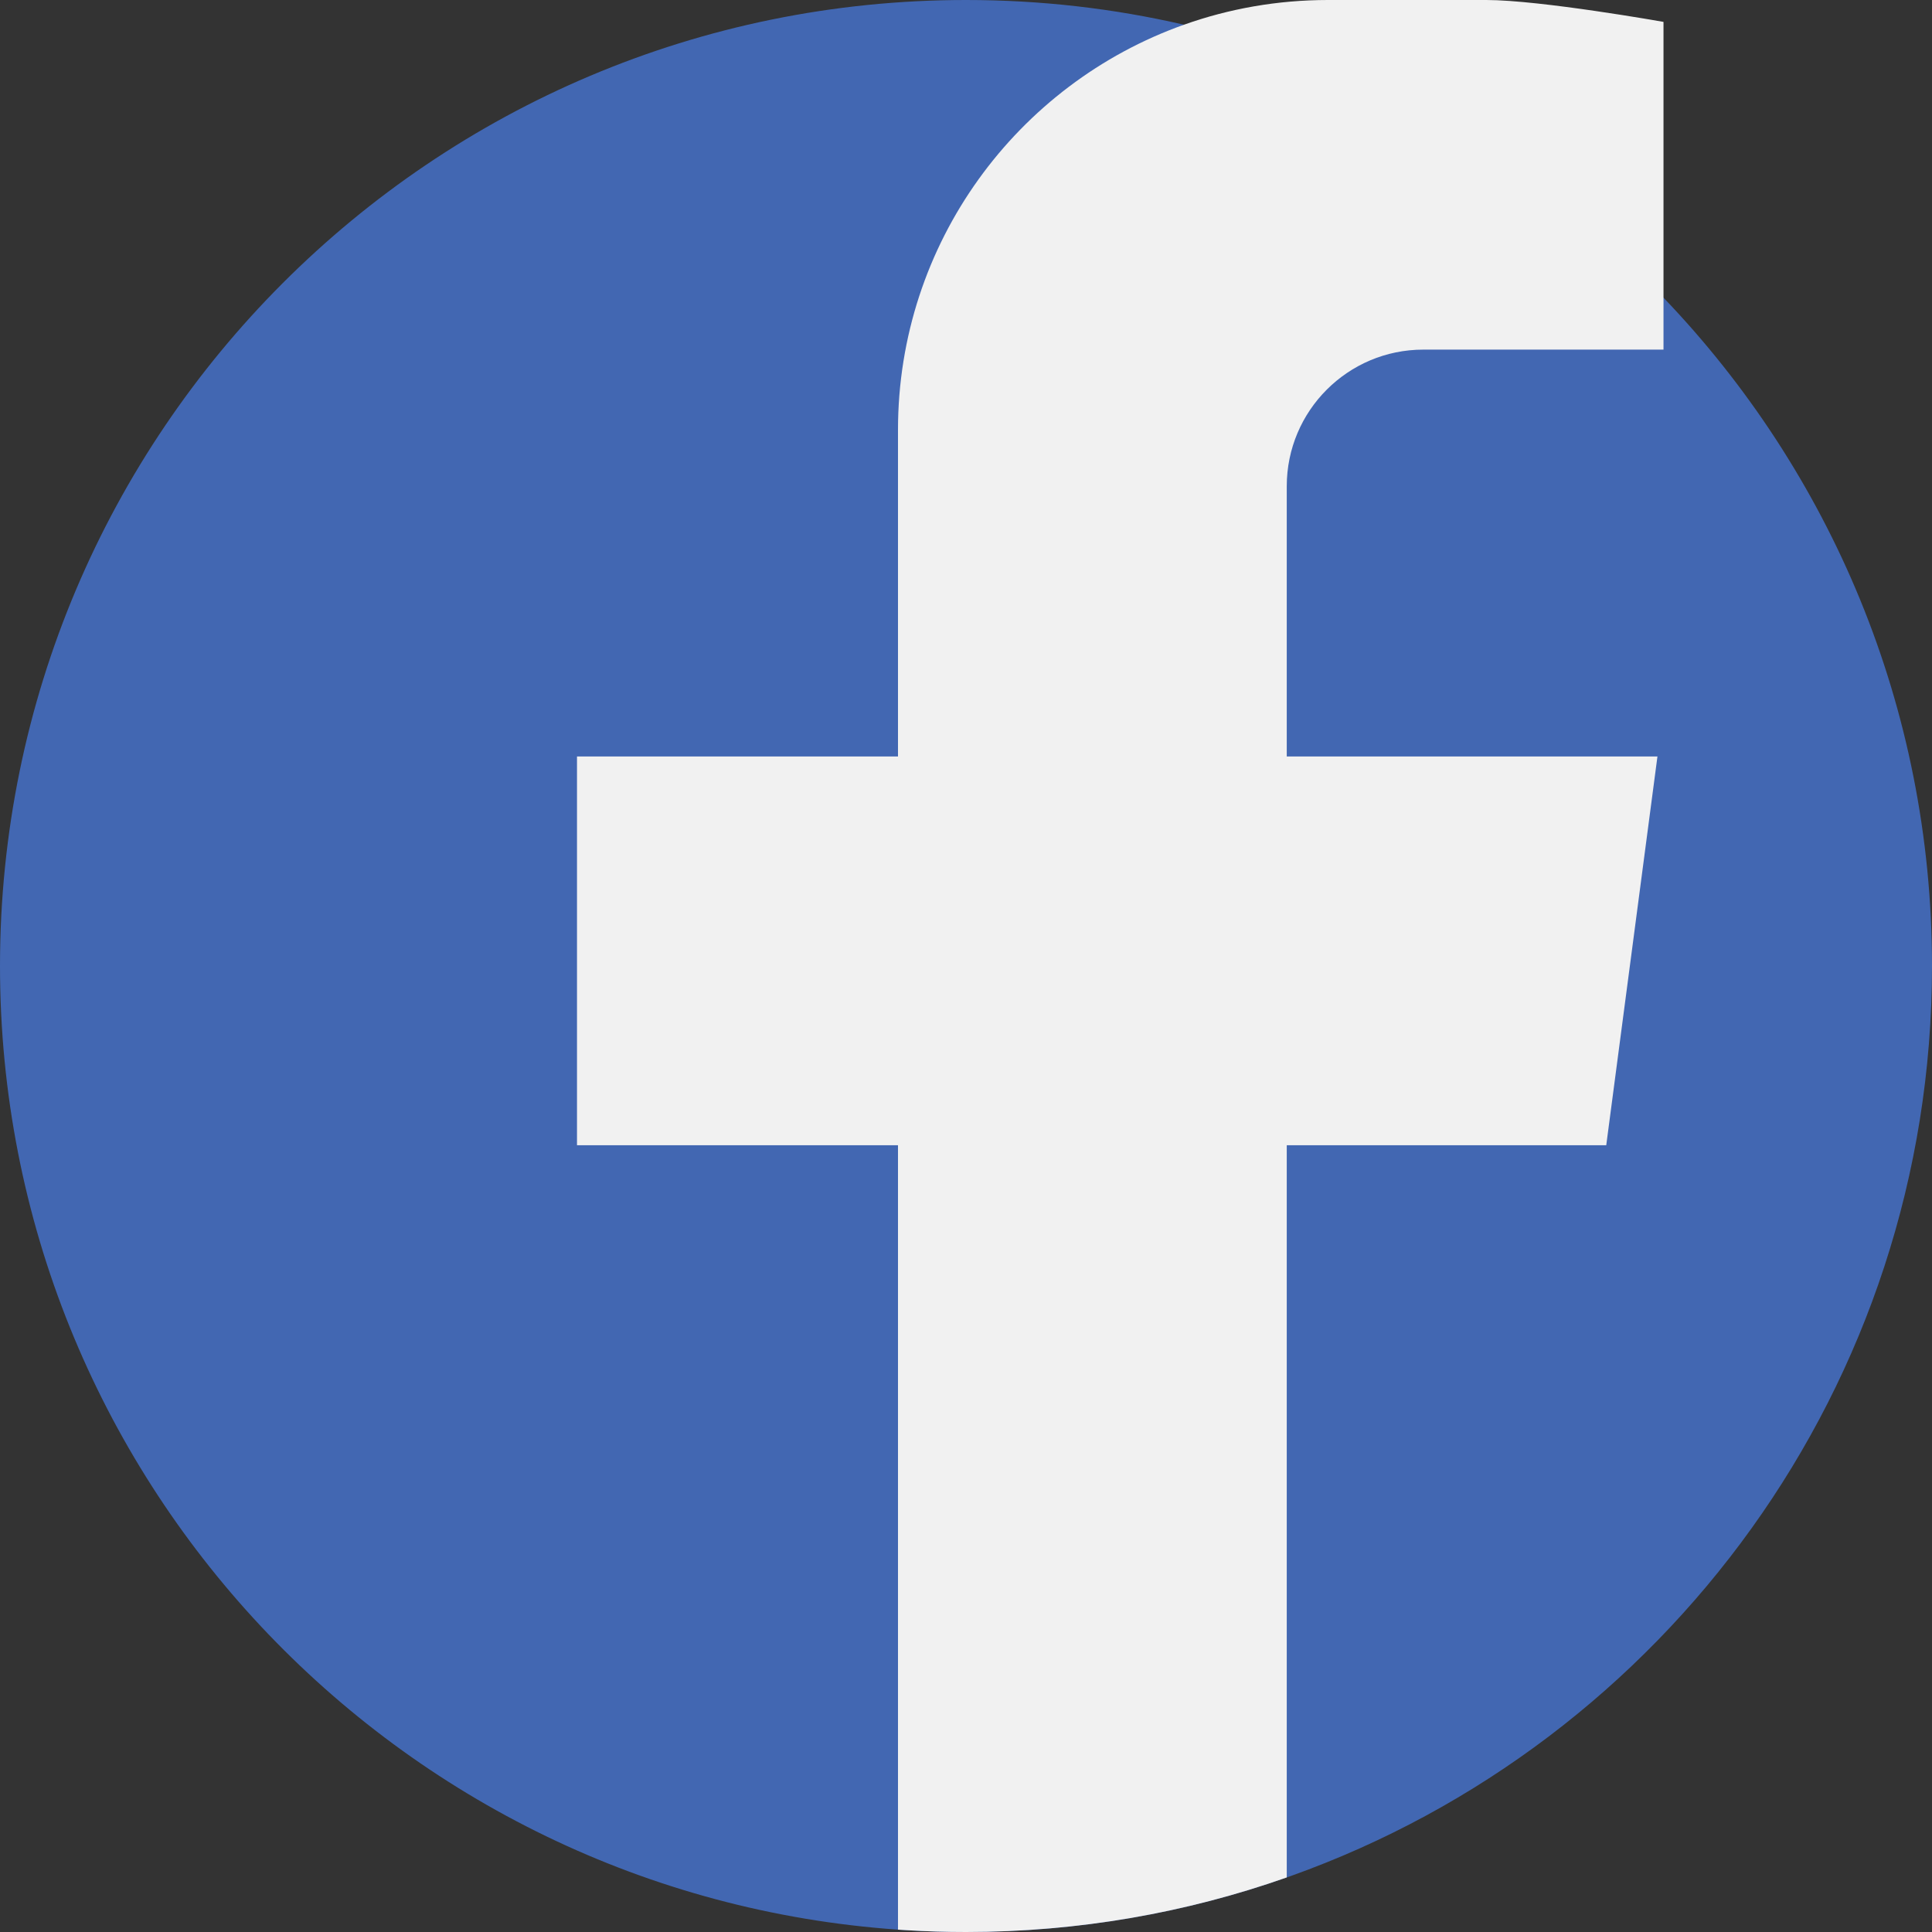 <svg width="512" height="512" viewBox="0 0 512 512" fill="none" xmlns="http://www.w3.org/2000/svg">
<rect x="0" y="0" width="512" height="512" fill="#333333" stroke="none"/>
<g clip-path="url(#clip0_4042_577)">
<path d="M512 256C512 367.176 441.137 461.793 342.109 497.152C341.746 497.289 341.367 497.414 341.004 497.539C314.41 506.91 285.801 512 256 512C250.703 512 245.445 511.844 240.223 511.52C239.469 511.477 238.719 511.426 237.977 511.375C105 502.125 0 391.324 0 256C0 114.613 114.613 0 256 0C275.863 0 295.195 2.258 313.762 6.551C314.004 6.605 314.254 6.668 314.492 6.719C362.684 17.973 405.641 42.852 439.086 77.07C439.672 77.676 440.27 78.285 440.844 78.891C484.918 124.867 512 187.277 512 256Z" fill="#4267B2"/>
<path d="M341.004 128.855V200.473H439.242L425.672 303.5H341.004V497.539C314.41 506.91 285.801 512 256 512C250.703 512 245.445 511.844 240.223 511.52C239.469 511.477 238.719 511.426 237.977 511.375V303.5H152.91V200.473H237.977V113.945C237.977 64.398 269.594 22.234 313.762 6.551C325.684 2.309 338.535 0 351.922 0H393.875C408.168 0 440.844 5.801 440.844 5.801V92.652H377.207C357.219 92.652 341.004 108.859 341.004 128.855Z" fill="#F1F1F1"/>
</g>
<defs>
<clipPath id="clip0_4042_577">
<rect width="512" height="512" fill="white"/>
</clipPath>
</defs>
</svg>
